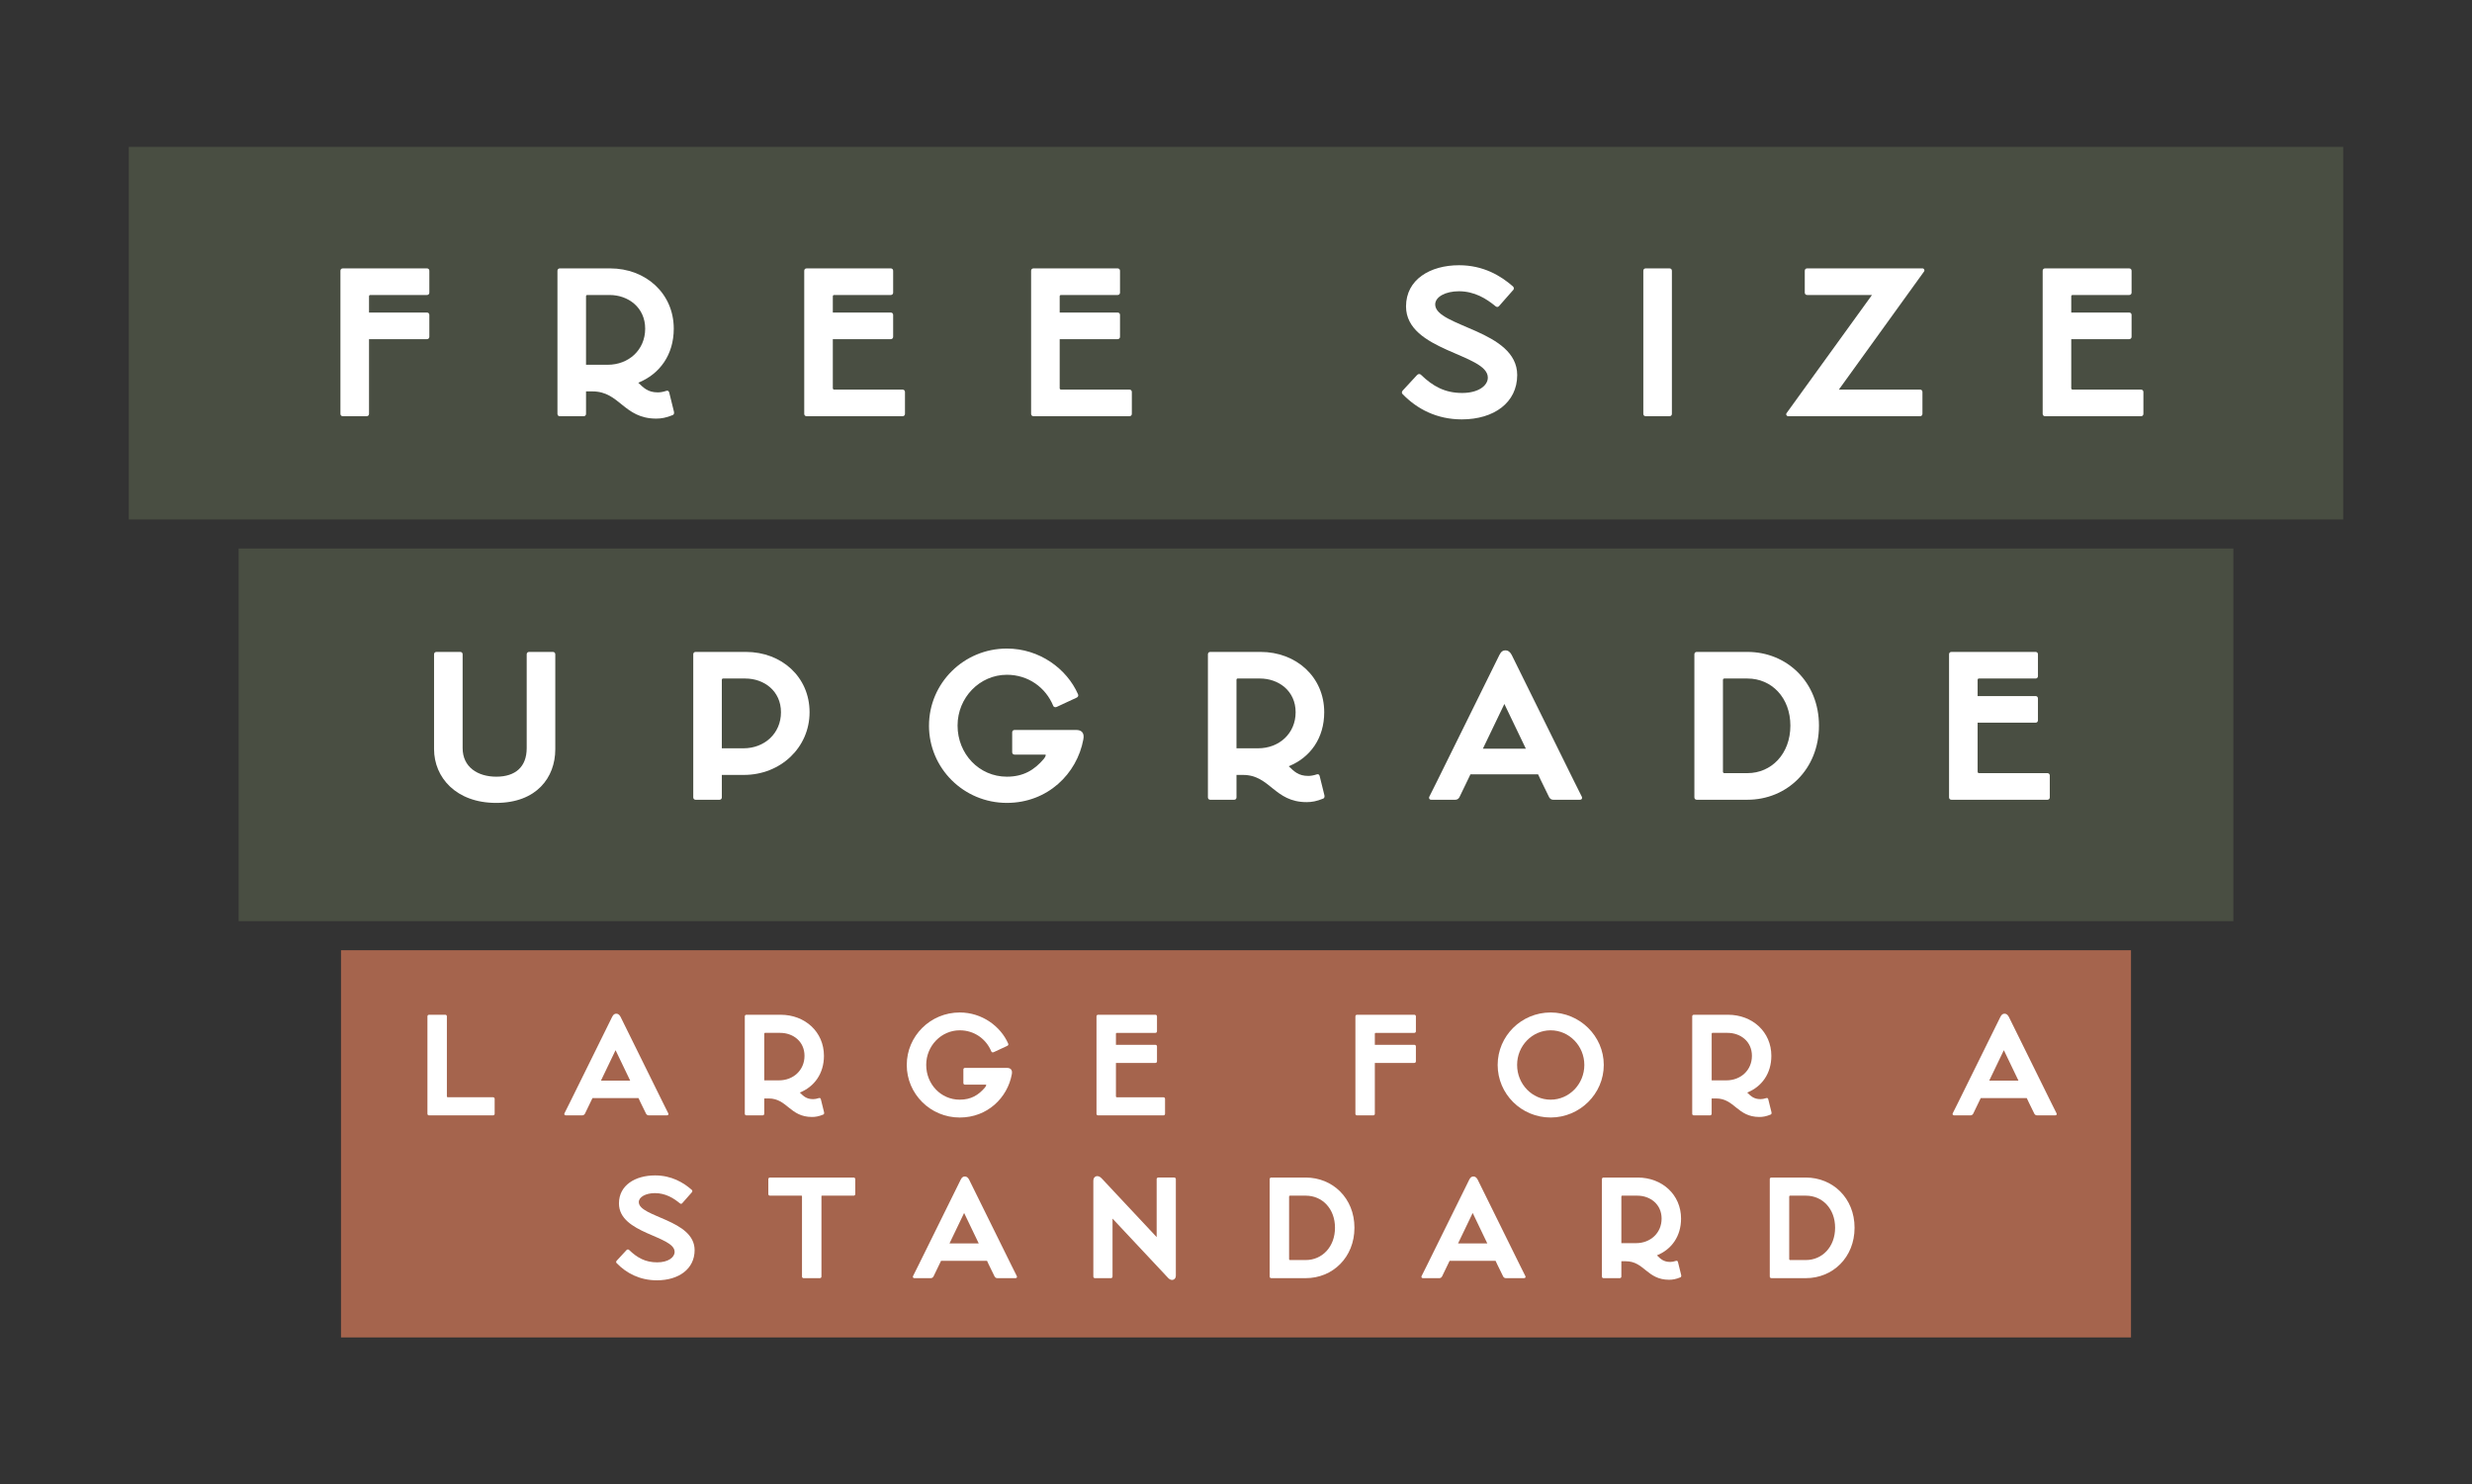<?xml version="1.0" encoding="UTF-8"?>
<svg id="Layer_1" xmlns="http://www.w3.org/2000/svg" version="1.1" viewBox="0 0 258.113 155">
  <rect x="0" y="0" width="258.113" height="155" fill="#333333" stroke="none"/>
  <!-- Generator: Adobe Illustrator 29.4.0, SVG Export Plug-In . SVG Version: 2.1.0 Build 152)  -->
  <defs>
    <style>
      .st0 {
        fill: #4d5345;
      }

      .st0, .st1 {
        opacity: .83;
      }

      .st2 {
        fill: #fff;
      }

      .st1 {
        fill: #bc6e52;
      }
    </style>
  </defs>
  <rect class="st0" x="24.915" y="57.282" width="208.283" height="38.91"/>
  <rect class="st0" x="13.447" y="15.335" width="231.22" height="38.91"/>
  <rect class="st1" x="35.606" y="99.23" width="186.902" height="40.435"/>
  <g>
    <path class="st2" d="M35.546,43.218v-14.944c0-.144.103-.247.247-.247h8.79c.144,0,.247.103.247.247v2.285c0,.144-.103.247-.247.247h-5.908c-.082,0-.144.041-.144.144v1.688h6.052c.144,0,.247.103.247.247v2.285c0,.144-.103.247-.247.247h-6.052v7.801c0,.144-.103.247-.247.247h-2.491c-.144,0-.247-.103-.247-.247Z"/>
    <path class="st2" d="M58.206,43.218v-14.944c0-.144.103-.247.247-.247h5.249c3.726,0,6.649,2.614,6.649,6.299,0,2.717-1.461,4.734-3.705,5.64.556.535,1.008,1.009,2.038,1.009.247,0,.535-.041.906-.165.144-.041.247.021.288.185l.494,1.997c.041.186-.021.309-.124.35-.7.288-1.214.371-1.729.371-3.396,0-3.808-2.841-6.649-2.841h-.679v2.347c0,.144-.103.247-.247.247h-2.491c-.144,0-.247-.103-.247-.247ZM63.455,38.092c2.182,0,3.911-1.544,3.911-3.767,0-2.223-1.77-3.52-3.726-3.52h-2.326c-.082,0-.124.062-.124.144v7.143h2.264Z"/>
    <path class="st2" d="M83.974,43.218v-14.944c0-.144.103-.247.247-.247h8.79c.144,0,.247.103.247.247v2.285c0,.144-.103.247-.247.247h-5.908c-.082,0-.144.041-.144.144v1.688h6.052c.144,0,.247.103.247.247v2.285c0,.144-.103.247-.247.247h-6.052v5.125c0,.082.062.144.144.144h7.143c.144,0,.247.103.247.247v2.285c0,.144-.103.247-.247.247h-10.025c-.144,0-.247-.103-.247-.247Z"/>
    <path class="st2" d="M107.663,43.218v-14.944c0-.144.103-.247.247-.247h8.789c.144,0,.247.103.247.247v2.285c0,.144-.103.247-.247.247h-5.908c-.082,0-.144.041-.144.144v1.688h6.052c.144,0,.247.103.247.247v2.285c0,.144-.103.247-.247.247h-6.052v5.125c0,.082.062.144.144.144h7.143c.144,0,.247.103.247.247v2.285c0,.144-.103.247-.247.247h-10.024c-.145,0-.247-.103-.247-.247Z"/>
    <path class="st2" d="M146.437,41.139c-.062-.062-.103-.206.021-.35l1.503-1.626c.145-.144.288-.124.392-.041,1.275,1.235,2.531,1.915,4.322,1.915,1.688,0,2.676-.762,2.676-1.606,0-2.491-8.542-2.758-8.542-7.431,0-2.82,2.531-4.302,5.537-4.302,2.531,0,4.343,1.091,5.619,2.203.124.103.124.268.062.35l-1.502,1.708c-.083.103-.227.144-.371.021-.946-.782-2.182-1.564-3.828-1.564-1.38,0-2.471.576-2.471,1.379,0,2.326,8.563,2.676,8.563,7.369,0,2.882-2.429,4.632-5.784,4.632-2.594,0-4.673-1.071-6.196-2.656Z"/>
    <path class="st2" d="M171.587,43.218v-14.944c0-.144.103-.247.247-.247h2.49c.145,0,.247.103.247.247v14.944c0,.144-.103.247-.247.247h-2.49c-.145,0-.247-.103-.247-.247Z"/>
    <path class="st2" d="M186.549,43.135l8.913-12.33h-6.771c-.145,0-.247-.103-.247-.247v-2.285c0-.144.103-.247.247-.247h12.041c.165,0,.268.185.165.329l-8.893,12.33h8.48c.145,0,.247.103.247.247v2.285c0,.144-.103.247-.247.247h-13.771c-.165,0-.268-.185-.165-.33Z"/>
    <path class="st2" d="M213.285,43.218v-14.944c0-.144.103-.247.246-.247h8.79c.144,0,.247.103.247.247v2.285c0,.144-.104.247-.247.247h-5.908c-.082,0-.144.041-.144.144v1.688h6.052c.144,0,.247.103.247.247v2.285c0,.144-.104.247-.247.247h-6.052v5.125c0,.082.062.144.144.144h7.144c.144,0,.246.103.246.247v2.285c0,.144-.103.247-.246.247h-10.025c-.144,0-.246-.103-.246-.247Z"/>
    <path class="st2" d="M45.322,78.225v-9.9c0-.144.103-.247.247-.247h2.49c.145,0,.247.103.247.247v9.798c0,1.976,1.564,2.985,3.52,2.985,1.976,0,3.17-1.01,3.17-2.985v-9.798c0-.144.103-.247.247-.247h2.491c.144,0,.247.103.247.247v9.922c0,2.943-1.956,5.598-6.175,5.598-4.179,0-6.484-2.654-6.484-5.619Z"/>
    <path class="st2" d="M72.386,83.268v-14.943c0-.144.103-.247.247-.247h5.249c3.726,0,6.649,2.614,6.649,6.299s-3.026,6.546-6.854,6.546h-2.306v2.346c0,.145-.103.248-.247.248h-2.491c-.144,0-.247-.104-.247-.248ZM77.634,78.143c2.182,0,3.911-1.543,3.911-3.767s-1.77-3.52-3.726-3.52h-2.306c-.082,0-.144.041-.144.144v7.143h2.264Z"/>
    <path class="st2" d="M97.001,75.775c0-4.425,3.623-8.048,8.13-8.048,3.396,0,6.258,2.1,7.431,4.775.062.145,0,.289-.144.35l-2.079.967c-.124.062-.309.042-.371-.124-.782-1.894-2.593-3.231-4.837-3.231-2.84,0-5.146,2.388-5.146,5.29v.021c0,2.943,2.244,5.332,5.146,5.332,1.729,0,2.882-.701,3.87-1.873.165-.207.247-.434.144-.434h-3.211c-.145,0-.247-.103-.247-.246v-2.079c0-.145.103-.247.247-.247h6.442c.515,0,.885.268.741.988-.659,3.582-3.726,6.627-7.987,6.627-4.508,0-8.13-3.622-8.13-8.068Z"/>
    <path class="st2" d="M126.124,83.268v-14.943c0-.144.103-.247.247-.247h5.249c3.726,0,6.648,2.614,6.648,6.299,0,2.717-1.461,4.734-3.705,5.64.556.535,1.009,1.009,2.038,1.009.247,0,.535-.041.905-.165.145-.041.247.021.288.186l.494,1.996c.041.186-.021.31-.123.351-.7.288-1.215.37-1.729.37-3.396,0-3.808-2.84-6.648-2.84h-.679v2.346c0,.145-.103.248-.247.248h-2.49c-.145,0-.247-.104-.247-.248ZM131.372,78.143c2.182,0,3.911-1.543,3.911-3.767s-1.771-3.52-3.726-3.52h-2.326c-.082,0-.124.062-.124.144v7.143h2.264Z"/>
    <path class="st2" d="M157.84,68.386l6.525,13.215.803,1.606c.062.123.021.309-.206.309h-2.799c-.206,0-.351-.145-.412-.268-.288-.598-.597-1.215-.885-1.812l-.268-.576h-7.061l-.247.516c-.288.617-.597,1.255-.905,1.873-.062.123-.206.268-.412.268h-2.532c-.205,0-.268-.186-.205-.309.288-.557.576-1.133.844-1.688l6.483-13.133c.186-.371.392-.473.639-.473.227,0,.453.123.638.473ZM159.322,78.184l-2.244-4.672-2.243,4.672h4.487Z"/>
    <path class="st2" d="M177.165,83.516c-.145,0-.247-.104-.247-.248v-14.943c0-.144.103-.247.247-.247h5.29c4.117,0,7.472,3.149,7.472,7.698,0,4.57-3.354,7.74-7.472,7.74h-5.29ZM186.942,75.775c0-2.902-1.935-4.919-4.487-4.919h-2.408c-.082,0-.145.062-.145.144v9.592c0,.082.062.145.145.145h2.408c2.512,0,4.487-2.018,4.487-4.961Z"/>
    <path class="st2" d="M203.509,83.268v-14.943c0-.144.103-.247.247-.247h8.789c.145,0,.247.103.247.247v2.285c0,.144-.103.247-.247.247h-5.907c-.082,0-.145.041-.145.144v1.688h6.052c.145,0,.247.103.247.247v2.285c0,.144-.103.247-.247.247h-6.052v5.125c0,.082.062.145.145.145h7.143c.145,0,.247.104.247.247v2.284c0,.145-.103.248-.247.248h-10.024c-.145,0-.247-.104-.247-.248Z"/>
  </g>
  <g>
    <path class="st2" d="M44.63,116.307v-10.169c0-.099.07-.169.168-.169h1.695c.098,0,.168.07.168.169v8.348c0,.07.042.099.098.099h4.721c.098,0,.168.07.168.168v1.555c0,.099-.07.168-.168.168h-6.682c-.098,0-.168-.069-.168-.168Z"/>
    <path class="st2" d="M64.792,106.18l4.44,8.992.546,1.093c.042.084.014.21-.14.21h-1.905c-.14,0-.238-.098-.28-.182-.196-.406-.406-.826-.603-1.232l-.182-.393h-4.805l-.168.351c-.196.42-.406.854-.616,1.274-.042.084-.14.182-.28.182h-1.723c-.14,0-.182-.126-.14-.21.196-.378.392-.771.574-1.148l4.412-8.937c.126-.253.266-.322.435-.322.154,0,.308.084.434.322ZM65.801,112.847l-1.527-3.18-1.526,3.18h3.053Z"/>
    <path class="st2" d="M77.768,116.307v-10.169c0-.099.07-.169.168-.169h3.572c2.536,0,4.524,1.779,4.524,4.287,0,1.849-.994,3.222-2.521,3.838.378.364.686.687,1.387.687.168,0,.364-.028.616-.112.098-.028.168.014.196.126l.336,1.358c.028.126-.014.211-.084.238-.476.196-.827.252-1.177.252-2.311,0-2.591-1.933-4.524-1.933h-.462v1.597c0,.099-.07.168-.168.168h-1.695c-.098,0-.168-.069-.168-.168ZM81.34,112.819c1.485,0,2.662-1.051,2.662-2.563s-1.205-2.396-2.536-2.396h-1.583c-.056,0-.084.042-.084.098v4.861h1.541Z"/>
    <path class="st2" d="M94.68,111.208c0-3.012,2.465-5.477,5.533-5.477,2.311,0,4.258,1.429,5.057,3.249.042.099,0,.196-.098.238l-1.415.658c-.084.042-.21.028-.252-.084-.533-1.288-1.765-2.199-3.292-2.199-1.933,0-3.502,1.625-3.502,3.601v.014c0,2.003,1.527,3.628,3.502,3.628,1.177,0,1.961-.477,2.633-1.274.112-.141.168-.294.098-.294h-2.185c-.098,0-.168-.07-.168-.169v-1.414c0-.099.07-.168.168-.168h4.384c.35,0,.603.182.504.672-.448,2.438-2.536,4.511-5.435,4.511-3.068,0-5.533-2.466-5.533-5.491Z"/>
    <path class="st2" d="M114.49,116.307v-10.169c0-.099.07-.169.168-.169h5.981c.098,0,.168.07.168.169v1.555c0,.098-.07.168-.168.168h-4.021c-.056,0-.098.028-.098.098v1.148h4.119c.098,0,.168.07.168.169v1.555c0,.098-.07.168-.168.168h-4.119v3.487c0,.057.042.099.098.099h4.861c.098,0,.168.07.168.168v1.555c0,.099-.07.168-.168.168h-6.822c-.098,0-.168-.069-.168-.168Z"/>
    <path class="st2" d="M141.524,116.307v-10.169c0-.099.069-.169.168-.169h5.981c.098,0,.168.07.168.169v1.555c0,.098-.07.168-.168.168h-4.021c-.056,0-.099.028-.099.098v1.148h4.119c.098,0,.168.07.168.169v1.555c0,.098-.07.168-.168.168h-4.119v5.309c0,.099-.069.168-.168.168h-1.694c-.099,0-.168-.069-.168-.168Z"/>
    <path class="st2" d="M156.378,111.208c0-3.012,2.465-5.477,5.533-5.477,3.039,0,5.547,2.465,5.547,5.477,0,3.025-2.508,5.491-5.547,5.491-3.068,0-5.533-2.466-5.533-5.491ZM165.427,111.208c0-1.989-1.583-3.614-3.516-3.614-1.934,0-3.502,1.625-3.502,3.601v.014c0,2.003,1.568,3.628,3.502,3.628,1.933,0,3.516-1.625,3.516-3.628Z"/>
    <path class="st2" d="M176.692,116.307v-10.169c0-.099.069-.169.168-.169h3.571c2.536,0,4.524,1.779,4.524,4.287,0,1.849-.994,3.222-2.521,3.838.378.364.686.687,1.387.687.168,0,.364-.028.616-.112.098-.028.168.014.196.126l.336,1.358c.027.126-.015.211-.084.238-.477.196-.827.252-1.177.252-2.312,0-2.592-1.933-4.524-1.933h-.463v1.597c0,.099-.069.168-.168.168h-1.694c-.099,0-.168-.069-.168-.168ZM180.264,112.819c1.485,0,2.662-1.051,2.662-2.563s-1.205-2.396-2.536-2.396h-1.582c-.057,0-.085.042-.085.098v4.861h1.541Z"/>
    <path class="st2" d="M209.748,106.18l4.44,8.992.547,1.093c.042.084.014.21-.141.21h-1.905c-.14,0-.237-.098-.279-.182-.196-.406-.406-.826-.603-1.232l-.183-.393h-4.805l-.168.351c-.196.42-.406.854-.616,1.274-.042.084-.14.182-.28.182h-1.723c-.14,0-.182-.126-.14-.21.195-.378.392-.771.574-1.148l4.412-8.937c.126-.253.266-.322.435-.322.153,0,.308.084.434.322ZM210.757,112.847l-1.526-3.18-1.527,3.18h3.054Z"/>
    <path class="st2" d="M64.376,131.892c-.042-.042-.07-.14.014-.237l1.022-1.107c.098-.098.196-.084.266-.027.869.84,1.723,1.303,2.942,1.303,1.148,0,1.821-.519,1.821-1.093,0-1.695-5.813-1.877-5.813-5.057,0-1.919,1.723-2.928,3.768-2.928,1.723,0,2.956.742,3.824,1.499.084.069.084.182.042.238l-1.023,1.162c-.056.07-.154.099-.252.014-.645-.532-1.485-1.064-2.605-1.064-.938,0-1.681.393-1.681.938,0,1.583,5.827,1.821,5.827,5.015,0,1.962-1.653,3.152-3.937,3.152-1.765,0-3.18-.729-4.216-1.808Z"/>
    <path class="st2" d="M83.74,133.307v-8.404c0-.042-.042-.042-.084-.042h-3.264c-.098,0-.168-.07-.168-.168v-1.555c0-.099.07-.169.168-.169h8.741c.098,0,.168.07.168.169v1.555c0,.098-.07.168-.168.168h-3.278c-.042,0-.084,0-.084.042v8.404c0,.099-.07.168-.168.168h-1.695c-.098,0-.168-.069-.168-.168Z"/>
    <path class="st2" d="M101.186,123.18l4.44,8.992.546,1.093c.042.084.014.21-.14.21h-1.905c-.14,0-.238-.098-.28-.182-.196-.406-.406-.826-.603-1.232l-.182-.393h-4.805l-.168.351c-.196.42-.406.854-.616,1.274-.042.084-.14.182-.28.182h-1.723c-.14,0-.182-.126-.14-.21.196-.378.392-.771.574-1.148l4.412-8.937c.126-.253.266-.322.435-.322.154,0,.308.084.434.322ZM102.194,129.847l-1.526-3.18-1.527,3.18h3.053Z"/>
    <path class="st2" d="M116.164,127.256v6.051c0,.099-.07.168-.168.168h-1.667c-.098,0-.168-.069-.168-.168v-10.016c0-.462.462-.658.854-.252l5.757,6.149v-6.051c0-.099.07-.169.168-.169h1.667c.098,0,.168.07.168.169v10.085c0,.42-.448.616-.799.238l-5.813-6.205Z"/>
    <path class="st2" d="M132.739,133.475c-.099,0-.168-.069-.168-.168v-10.169c0-.099.069-.169.168-.169h3.6c2.802,0,5.085,2.144,5.085,5.239,0,3.109-2.283,5.267-5.085,5.267h-3.6ZM139.393,128.208c0-1.975-1.316-3.348-3.054-3.348h-1.639c-.056,0-.099.042-.099.098v6.527c0,.057.043.099.099.099h1.639c1.709,0,3.054-1.373,3.054-3.376Z"/>
    <path class="st2" d="M154.287,123.18l4.44,8.992.547,1.093c.042.084.014.21-.141.21h-1.905c-.14,0-.237-.098-.279-.182-.196-.406-.406-.826-.603-1.232l-.183-.393h-4.805l-.168.351c-.196.42-.406.854-.616,1.274-.042.084-.14.182-.28.182h-1.723c-.14,0-.182-.126-.14-.21.195-.378.392-.771.574-1.148l4.412-8.937c.126-.253.266-.322.435-.322.153,0,.308.084.434.322ZM155.296,129.847l-1.526-3.18-1.527,3.18h3.054Z"/>
    <path class="st2" d="M167.263,133.307v-10.169c0-.099.07-.169.168-.169h3.572c2.535,0,4.524,1.779,4.524,4.287,0,1.849-.994,3.222-2.521,3.838.378.364.687.687,1.387.687.168,0,.364-.028.616-.112.099-.028.168.014.196.126l.336,1.358c.028.126-.014.211-.084.238-.476.196-.826.252-1.177.252-2.311,0-2.591-1.933-4.524-1.933h-.462v1.597c0,.099-.07.168-.168.168h-1.695c-.098,0-.168-.069-.168-.168ZM170.835,129.819c1.484,0,2.661-1.051,2.661-2.563s-1.204-2.396-2.535-2.396h-1.583c-.056,0-.084.042-.084.098v4.861h1.541Z"/>
    <path class="st2" d="M184.959,133.475c-.099,0-.168-.069-.168-.168v-10.169c0-.099.069-.169.168-.169h3.6c2.802,0,5.085,2.144,5.085,5.239,0,3.109-2.283,5.267-5.085,5.267h-3.6ZM191.612,128.208c0-1.975-1.316-3.348-3.054-3.348h-1.639c-.056,0-.099.042-.099.098v6.527c0,.057.043.099.099.099h1.639c1.709,0,3.054-1.373,3.054-3.376Z"/>
  </g>
</svg>